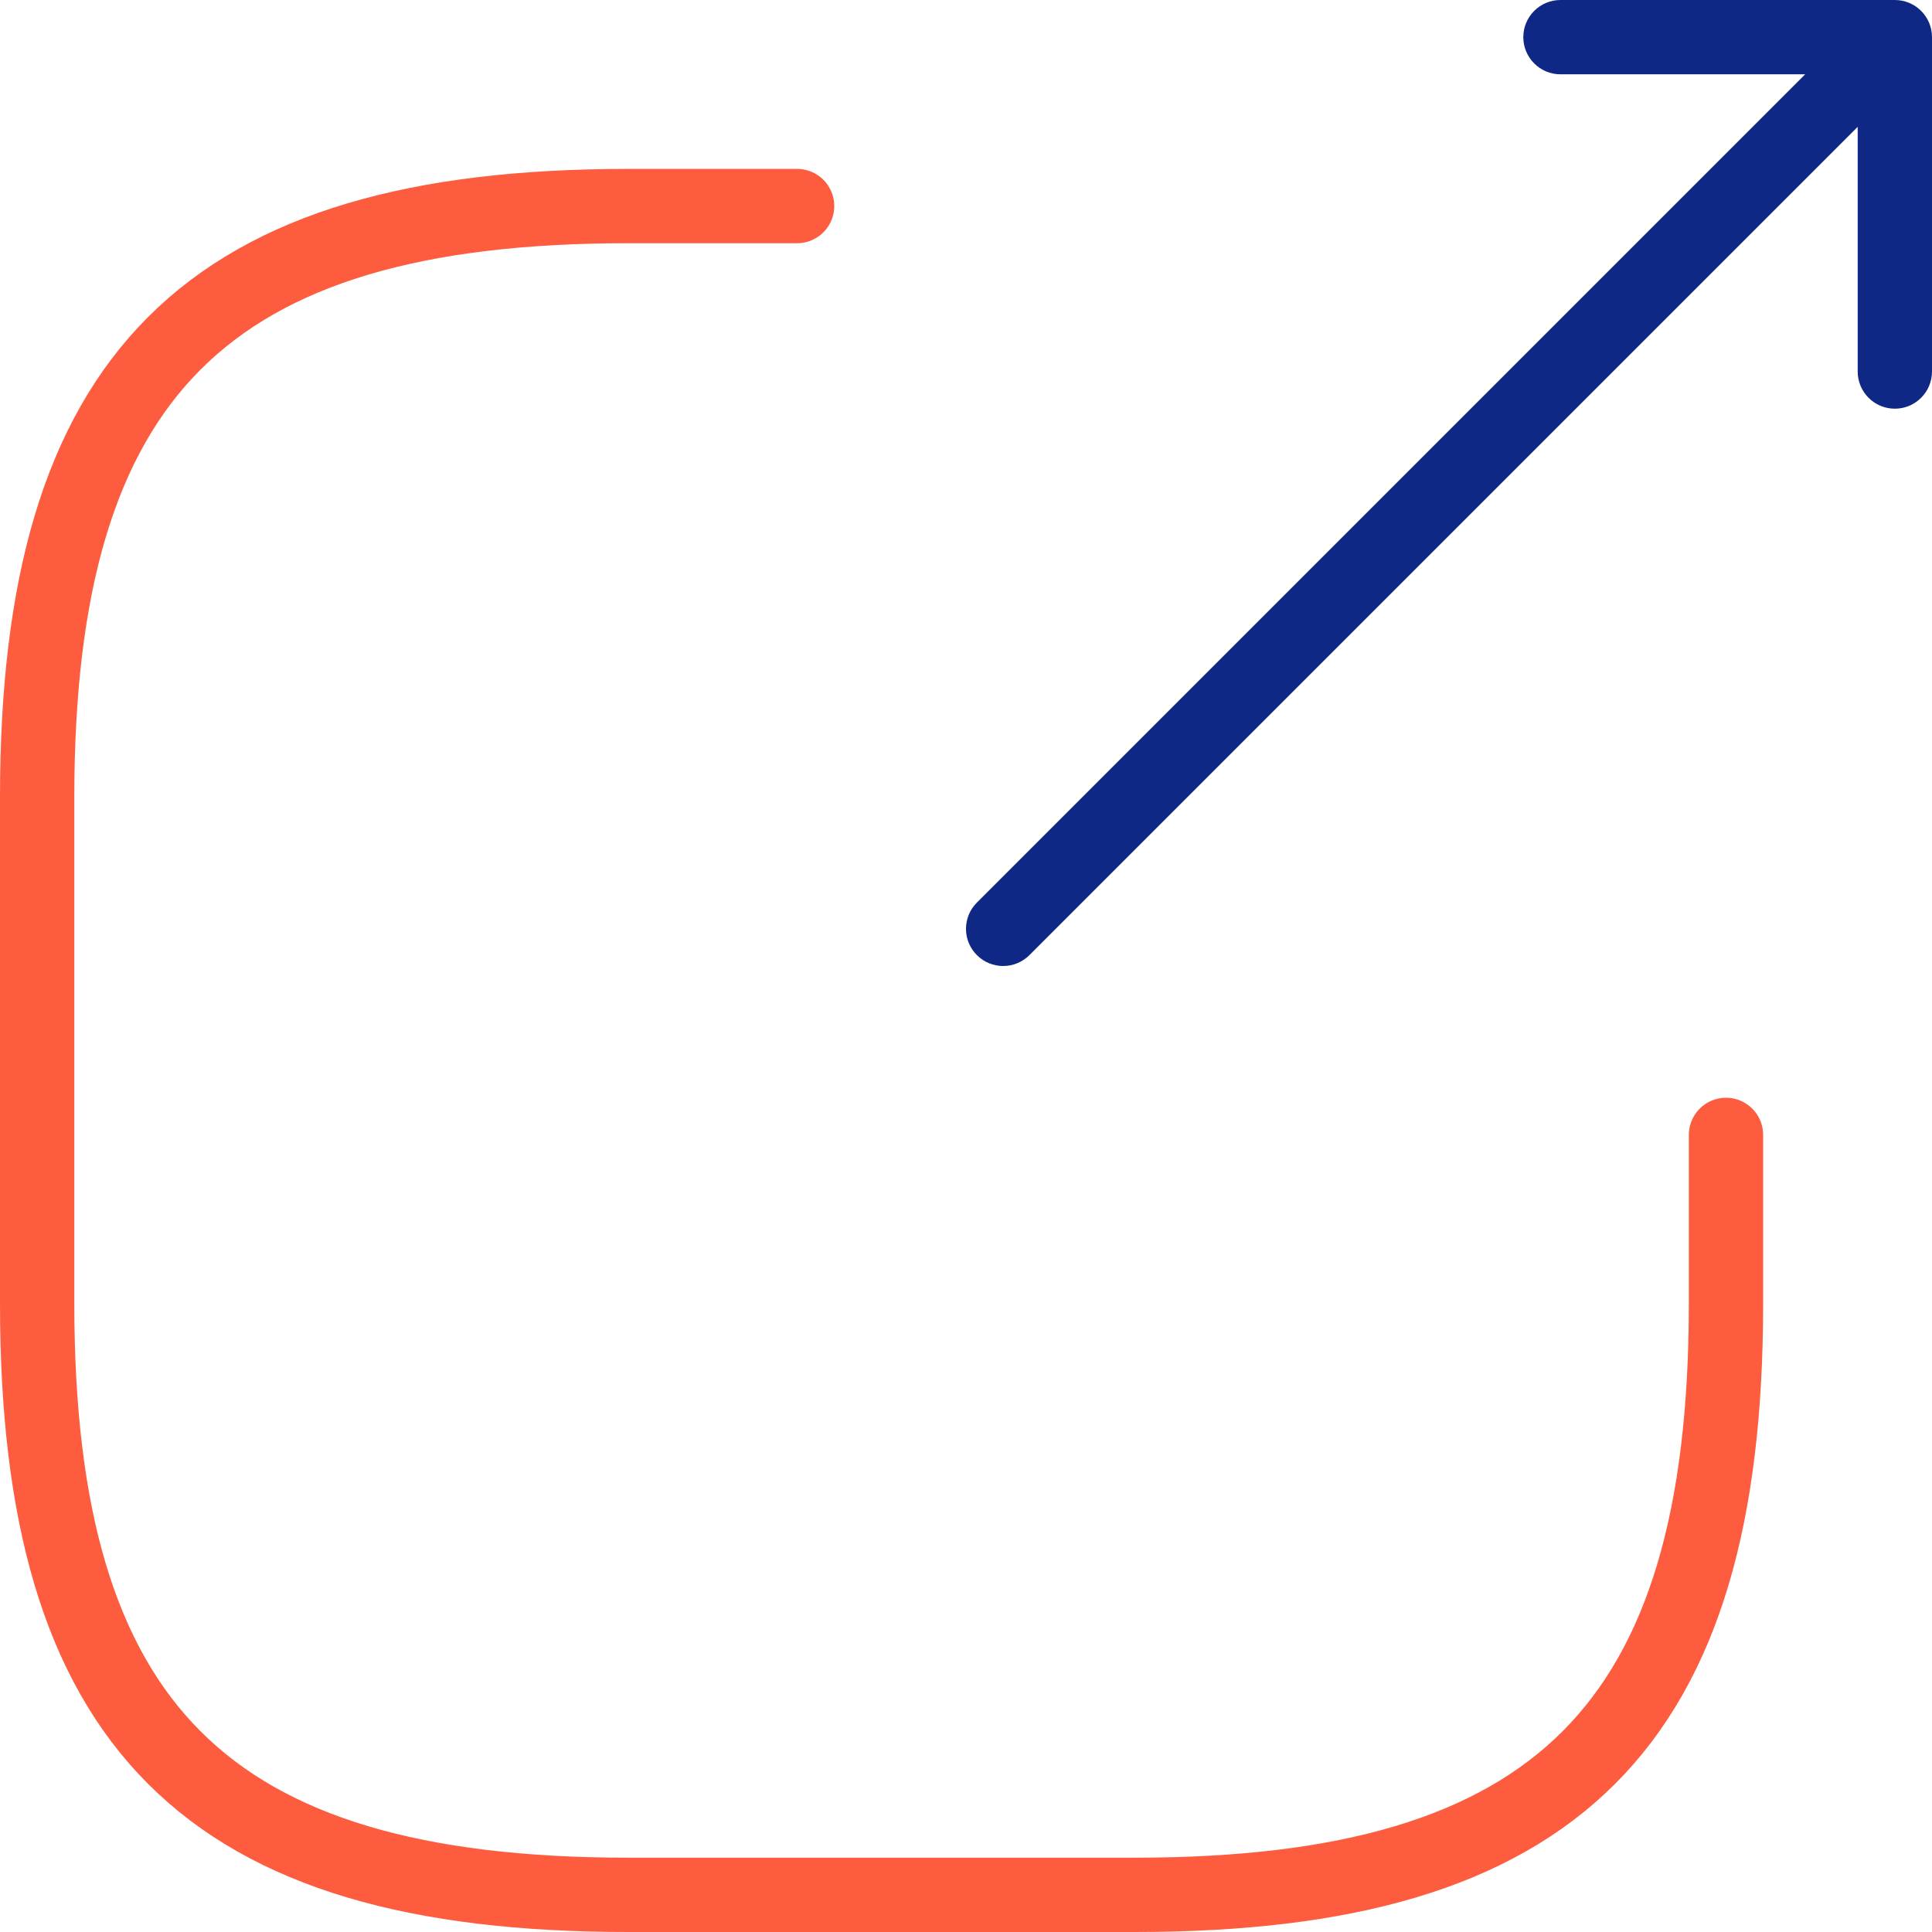 <?xml version="1.0" encoding="UTF-8"?> <svg xmlns="http://www.w3.org/2000/svg" width="52" height="52" viewBox="0 0 52 52" fill="none"><path d="M26.293 24.293C25.902 24.683 25.902 25.317 26.293 25.707C26.683 26.098 27.317 26.098 27.707 25.707L26.293 24.293ZM52 1C52 0.448 51.552 4.57421e-05 51 4.41405e-05L42 4.49413e-05C41.448 4.46041e-05 41 0.448 41 1C41 1.552 41.448 2 42 2L50 2L50 10C50 10.552 50.448 11 51 11C51.552 11 52 10.552 52 10L52 1ZM27.707 25.707L51.707 1.707L50.293 0.293L26.293 24.293L27.707 25.707Z" fill="#0F2885"></path><path d="M21.454 5.546H16.909C5.545 5.546 1 10.091 1 21.455V35.091C1 46.455 5.545 51 16.909 51H30.545C41.909 51 46.455 46.455 46.455 35.091V30.546" stroke="#FD5C3E" stroke-width="2" stroke-linecap="round" stroke-linejoin="round"></path></svg> 